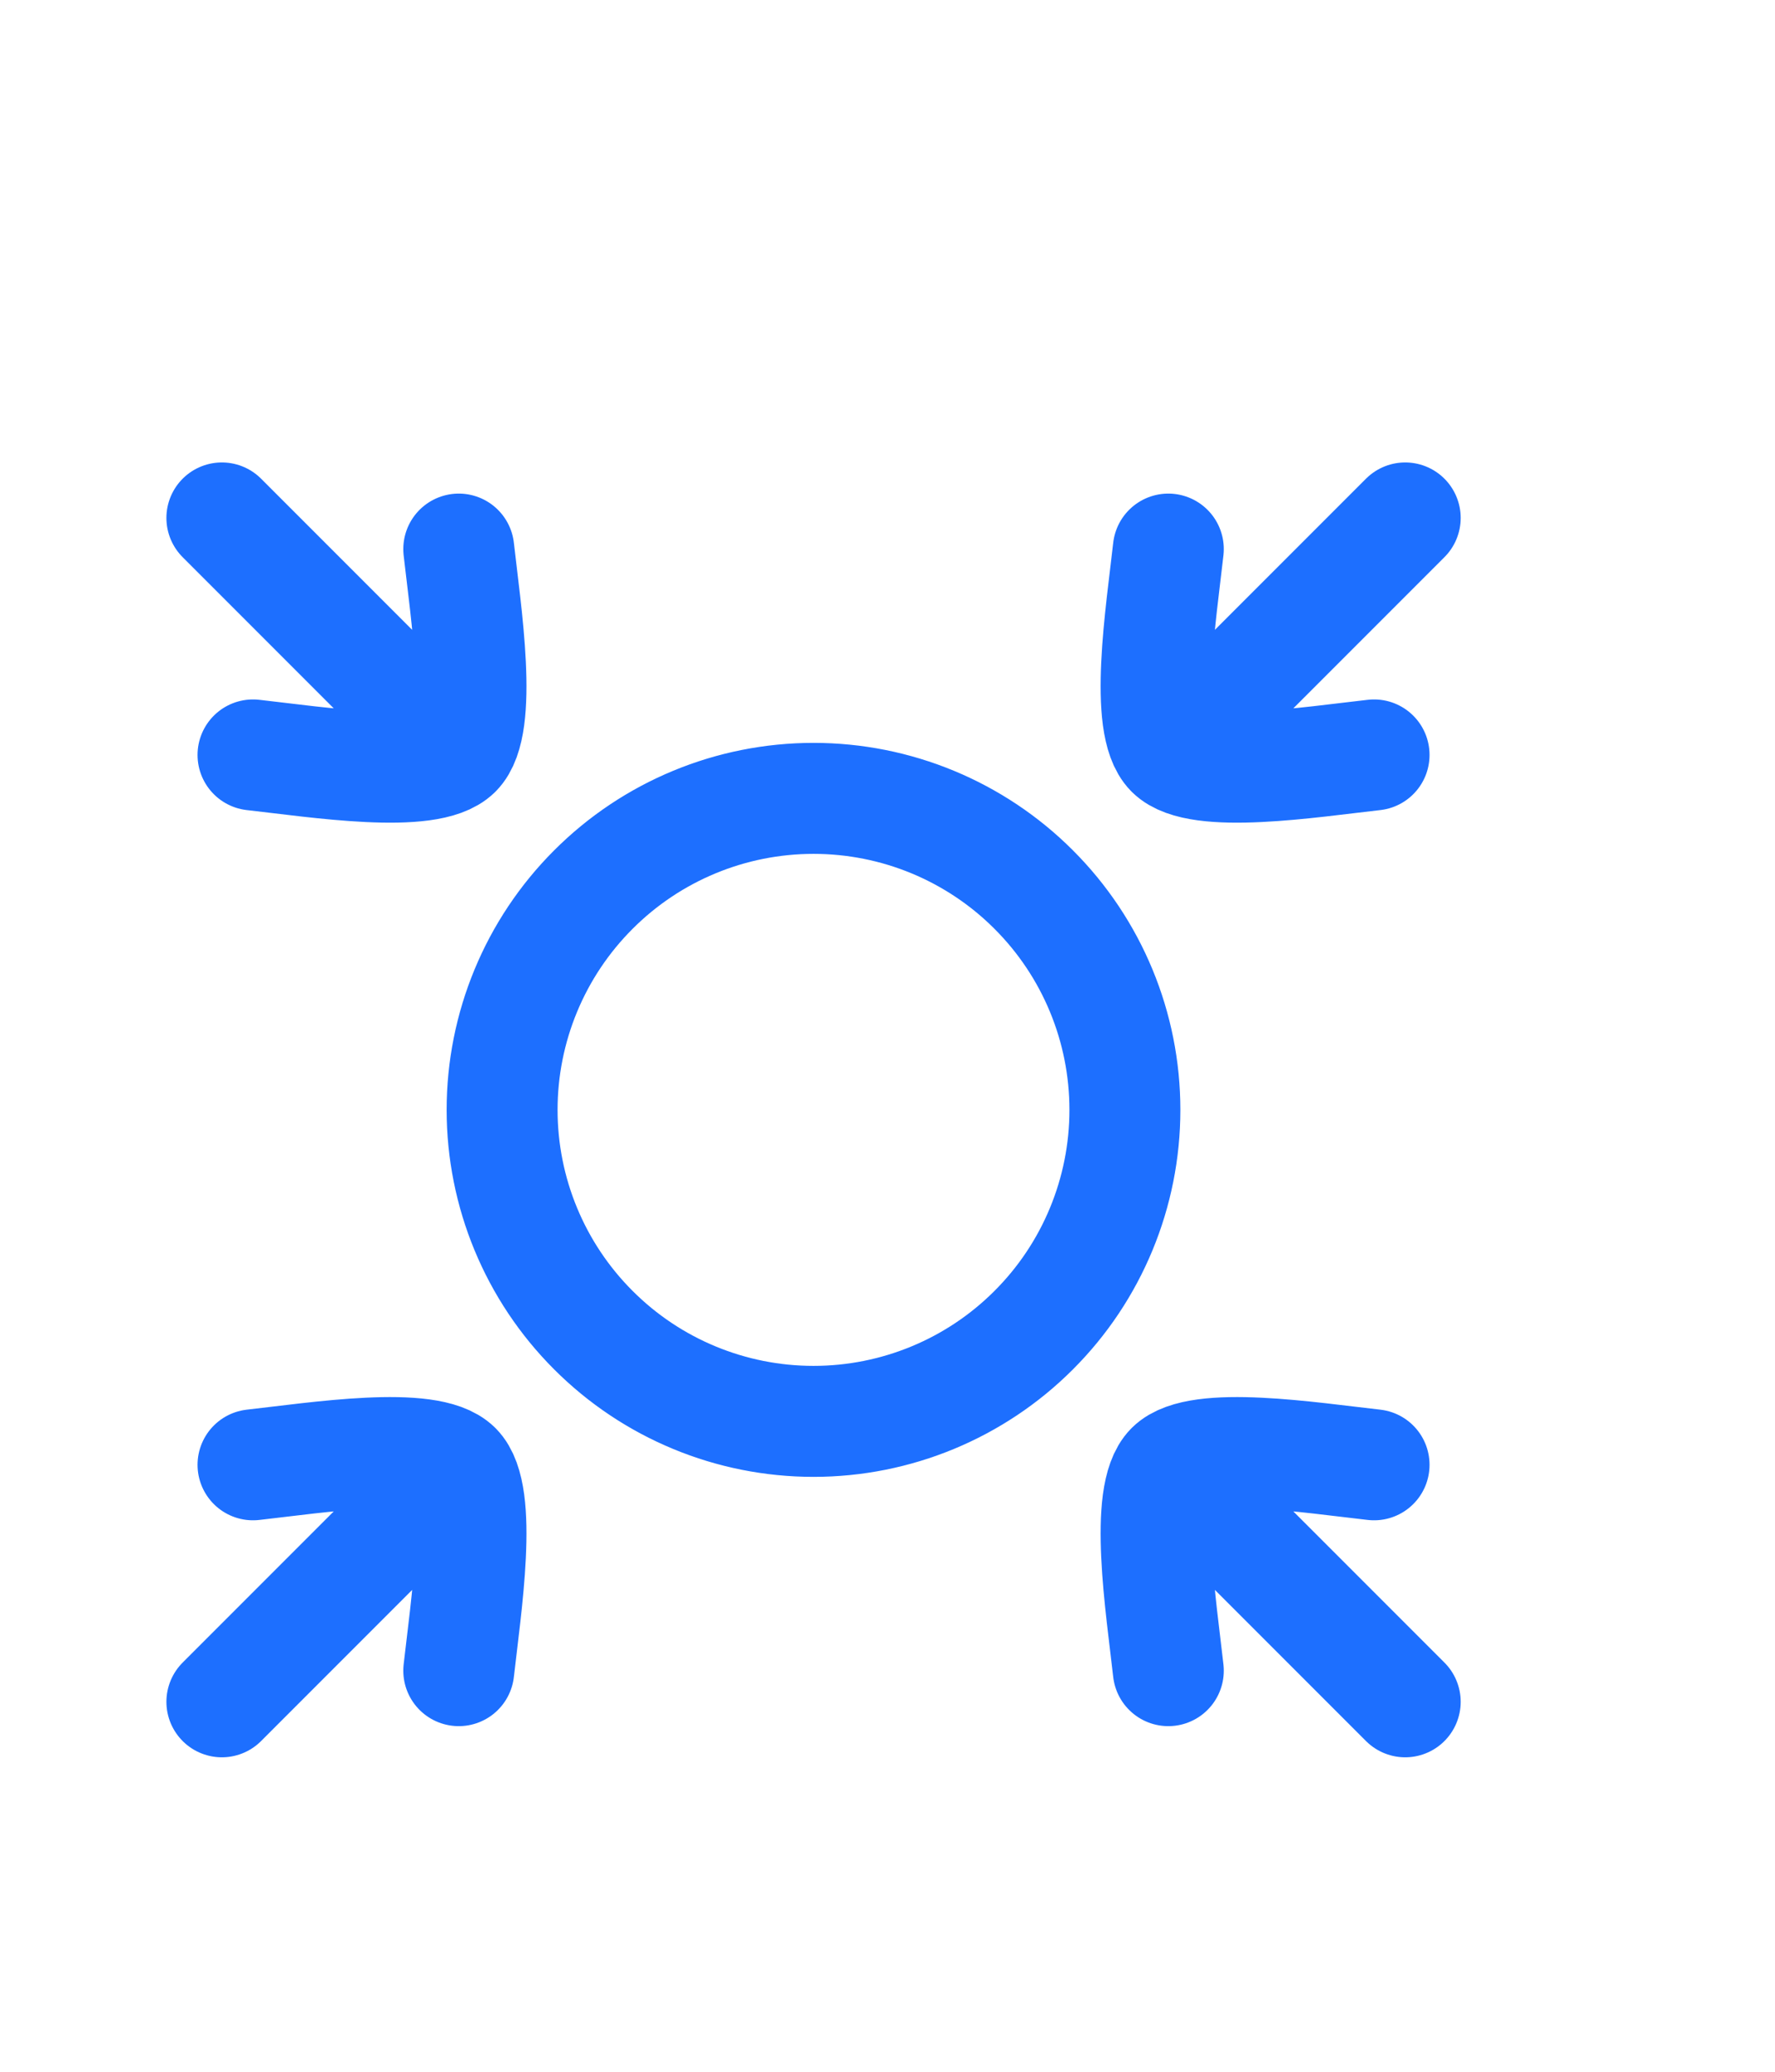 <svg width="24" height="28" viewBox="0 0 24 28" fill="none" xmlns="http://www.w3.org/2000/svg">
<path d="M15.831 10.169L19 7M15.831 10.169C15.461 9.798 15.701 8.281 15.797 7.421M15.831 10.169C16.202 10.539 17.719 10.299 18.579 10.203M6.169 19.831L3 23M6.169 19.831C5.798 19.461 4.281 19.701 3.421 19.797M6.169 19.831C6.539 20.202 6.299 21.719 6.203 22.579M15.831 19.831L19 23M15.831 19.831C16.202 19.461 17.719 19.701 18.579 19.797M15.831 19.831C15.461 20.202 15.701 21.719 15.797 22.579M6.169 10.169L3 7M6.169 10.169C6.539 9.798 6.299 8.281 6.203 7.421M6.169 10.169C5.798 10.539 4.281 10.299 3.421 10.203M11 10.79C9.883 10.79 8.812 11.233 8.023 12.023C7.233 12.812 6.789 13.883 6.789 15C6.789 16.117 7.233 17.188 8.023 17.977C8.812 18.767 9.883 19.21 11 19.21C12.117 19.21 13.188 18.767 13.977 17.977C14.767 17.188 15.21 16.117 15.21 15C15.21 13.883 14.767 12.812 13.977 12.023C13.188 11.233 12.117 10.79 11 10.79Z" stroke="#1D6FFF" stroke-width="1.5" stroke-linecap="round" stroke-linejoin="round"/>
</svg>

